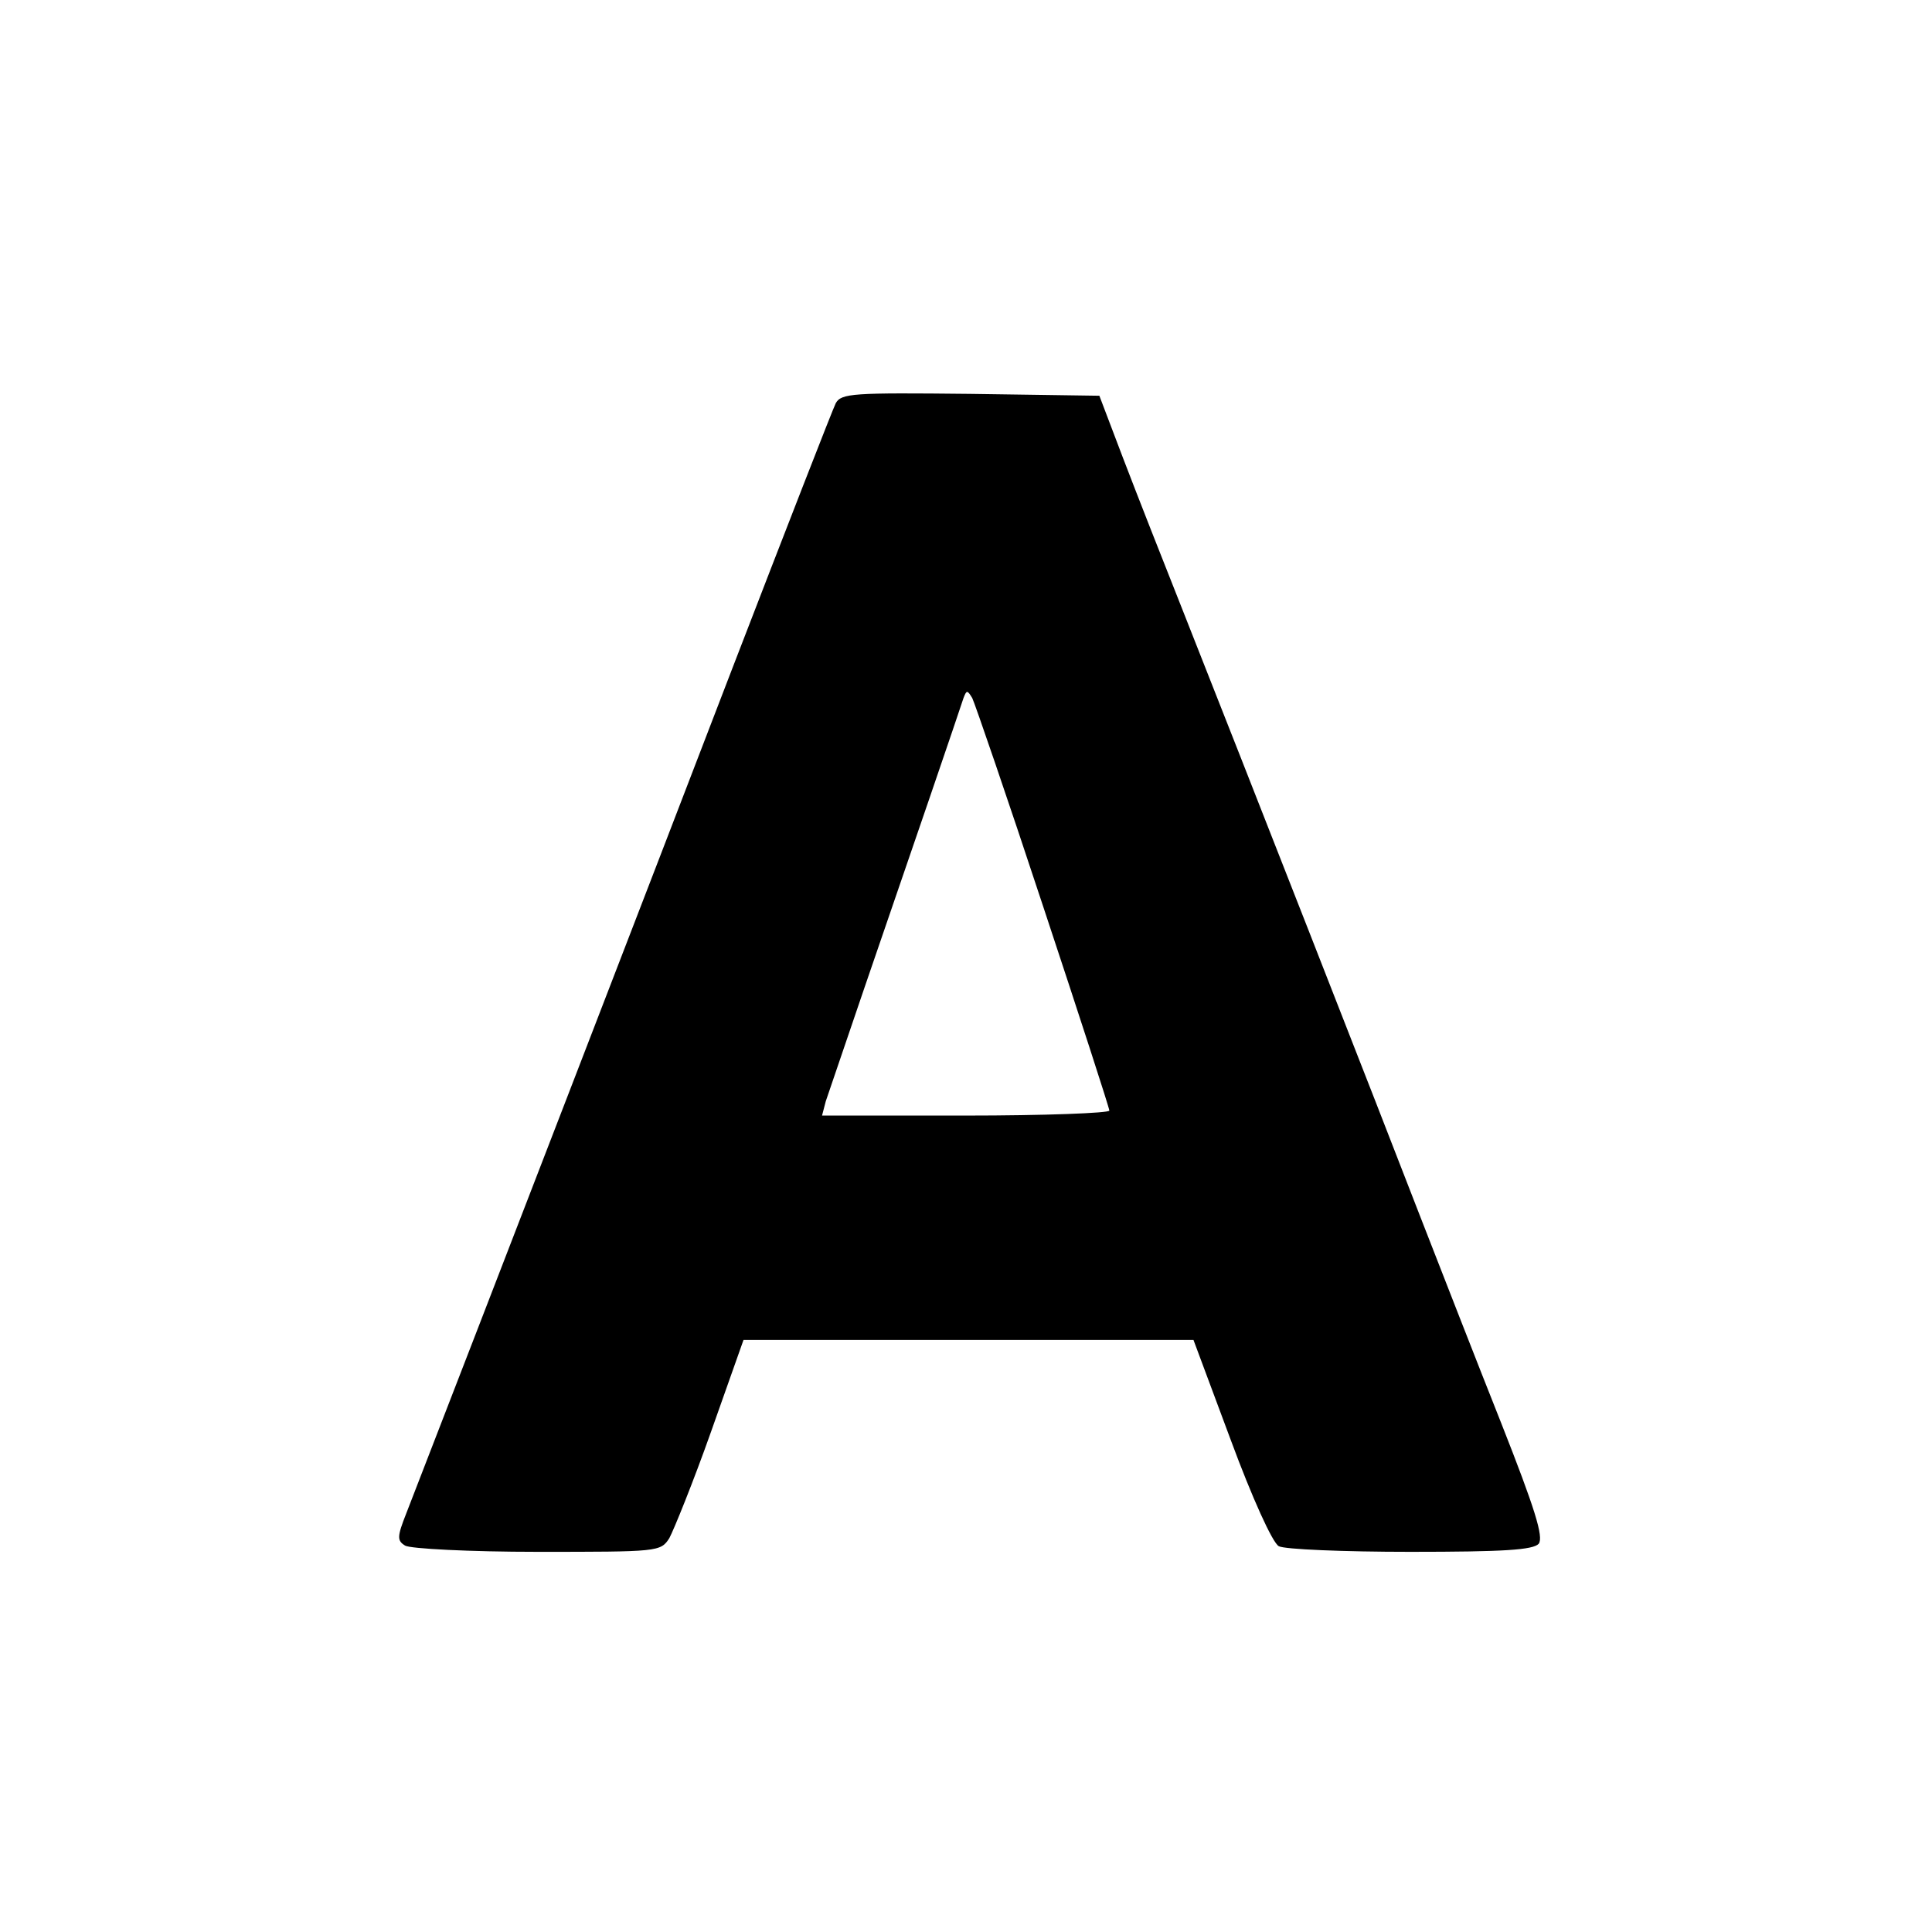 <?xml version="1.0" standalone="no"?>
<!DOCTYPE svg PUBLIC "-//W3C//DTD SVG 20010904//EN"
 "http://www.w3.org/TR/2001/REC-SVG-20010904/DTD/svg10.dtd">
<svg version="1.0" xmlns="http://www.w3.org/2000/svg"
 width="310pt" height="310pt" viewBox="0 0 310 310"
 preserveAspectRatio="xMidYMid meet">
<g transform="translate(0,310) scale(0.1,-0.1)"
fill="#000000" stroke="none">
<path d="M1341 2453 c-5 -10 -79 -200 -165 -423 -122 -318 -403 -1046 -524
-1358 -15 -38 -15 -44 -2 -52 8 -5 104 -10 212 -10 194 0 198 0 212 22 7 13
38 89 67 171 l52 147 361 0 361 0 60 -161 c34 -92 67 -165 77 -170 9 -5 104
-9 211 -9 150 0 197 3 206 13 8 11 -6 56 -60 193 -39 98 -97 247 -129 329 -64
166 -287 735 -380 970 -33 83 -77 195 -98 250 l-38 100 -207 3 c-189 2 -207 1
-216 -15z m333 -808 c58 -175 106 -323 106 -327 0 -4 -104 -8 -231 -8 l-230 0
6 23 c4 12 32 94 62 182 73 212 153 446 159 465 5 13 6 13 14 0 4 -8 56 -159
114 -335z"/>
</g>
</svg>

